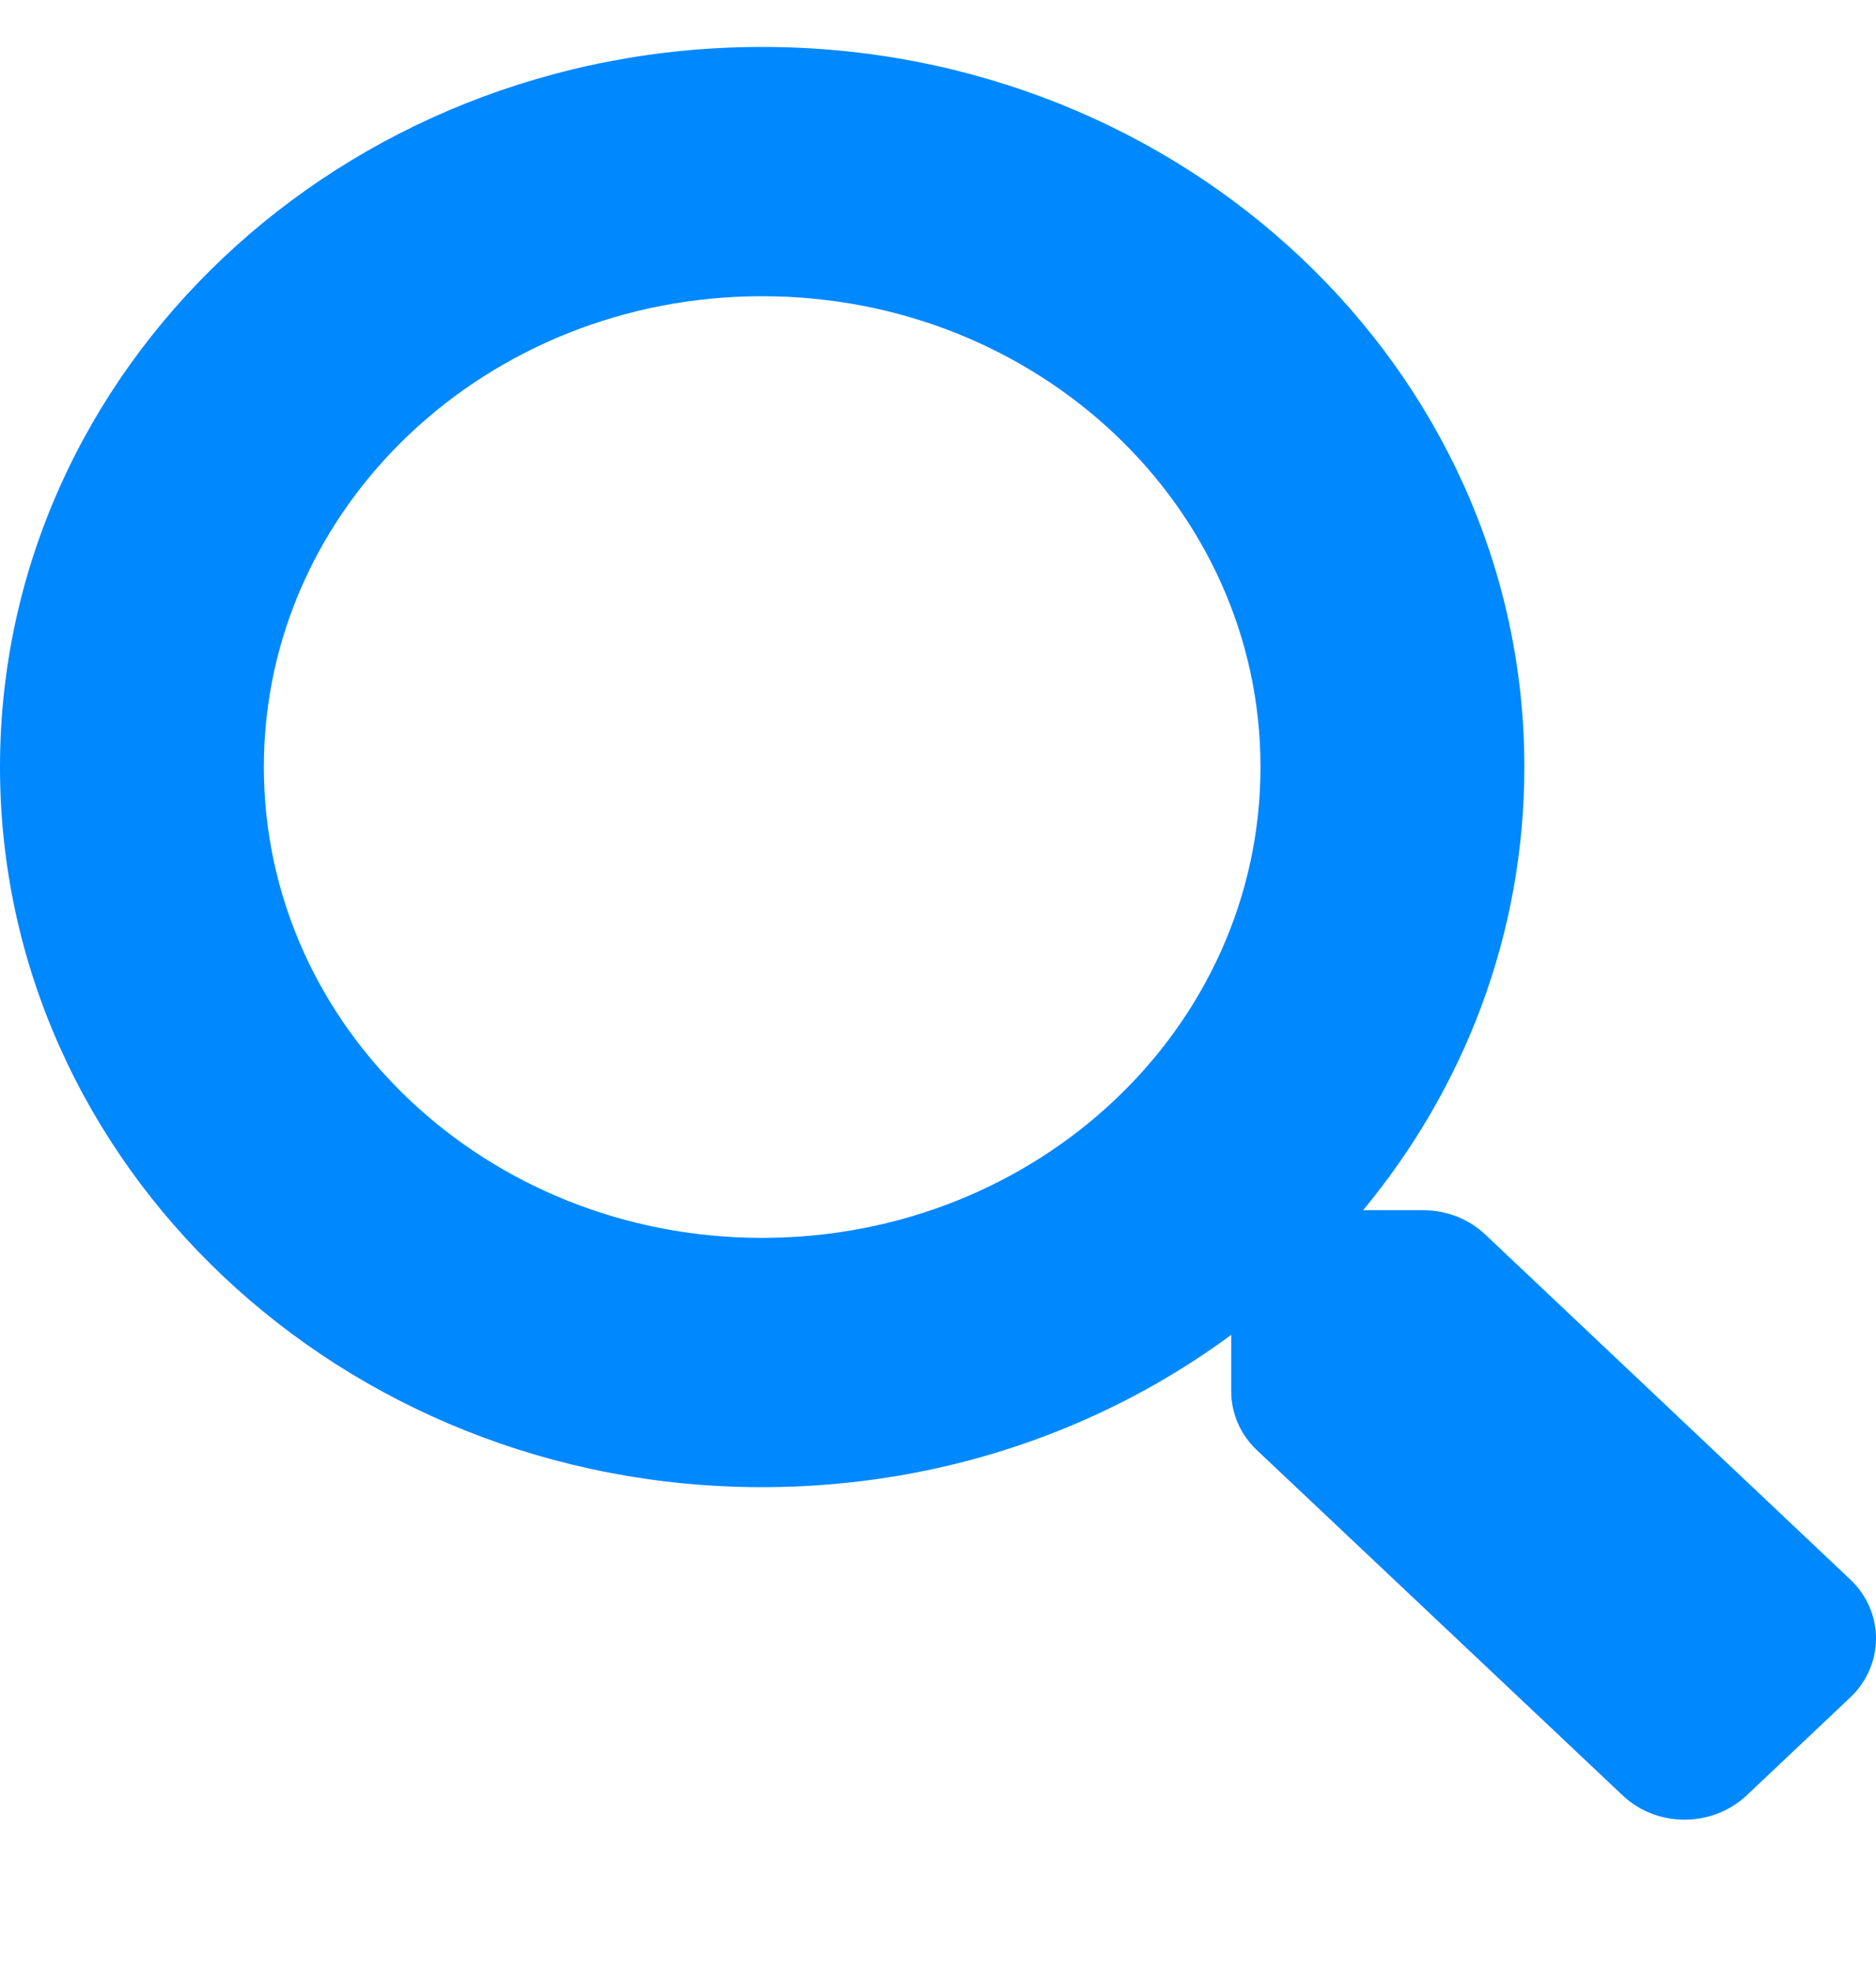<svg width="20" height="21" viewBox="0 0 20 21" fill="none" xmlns="http://www.w3.org/2000/svg">
<path d="M19.727 18.084L18.622 19.128C18.255 19.474 17.661 19.474 17.298 19.128L13.399 15.45C13.223 15.284 13.126 15.059 13.126 14.823V14.222C11.747 15.24 10.012 15.845 8.125 15.845C3.637 15.845 0 12.411 0 8.172C0 3.934 3.637 0.5 8.125 0.5C12.614 0.5 16.251 3.934 16.251 8.172C16.251 9.954 15.61 11.592 14.532 12.894H15.169C15.419 12.894 15.657 12.986 15.833 13.152L19.727 16.83C20.091 17.177 20.091 17.737 19.727 18.084ZM13.438 8.172C13.438 5.399 11.063 3.156 8.125 3.156C5.188 3.156 2.813 5.399 2.813 8.172C2.813 10.946 5.188 13.189 8.125 13.189C11.063 13.189 13.438 10.946 13.438 8.172Z" fill="#0088FF"/>
</svg>
